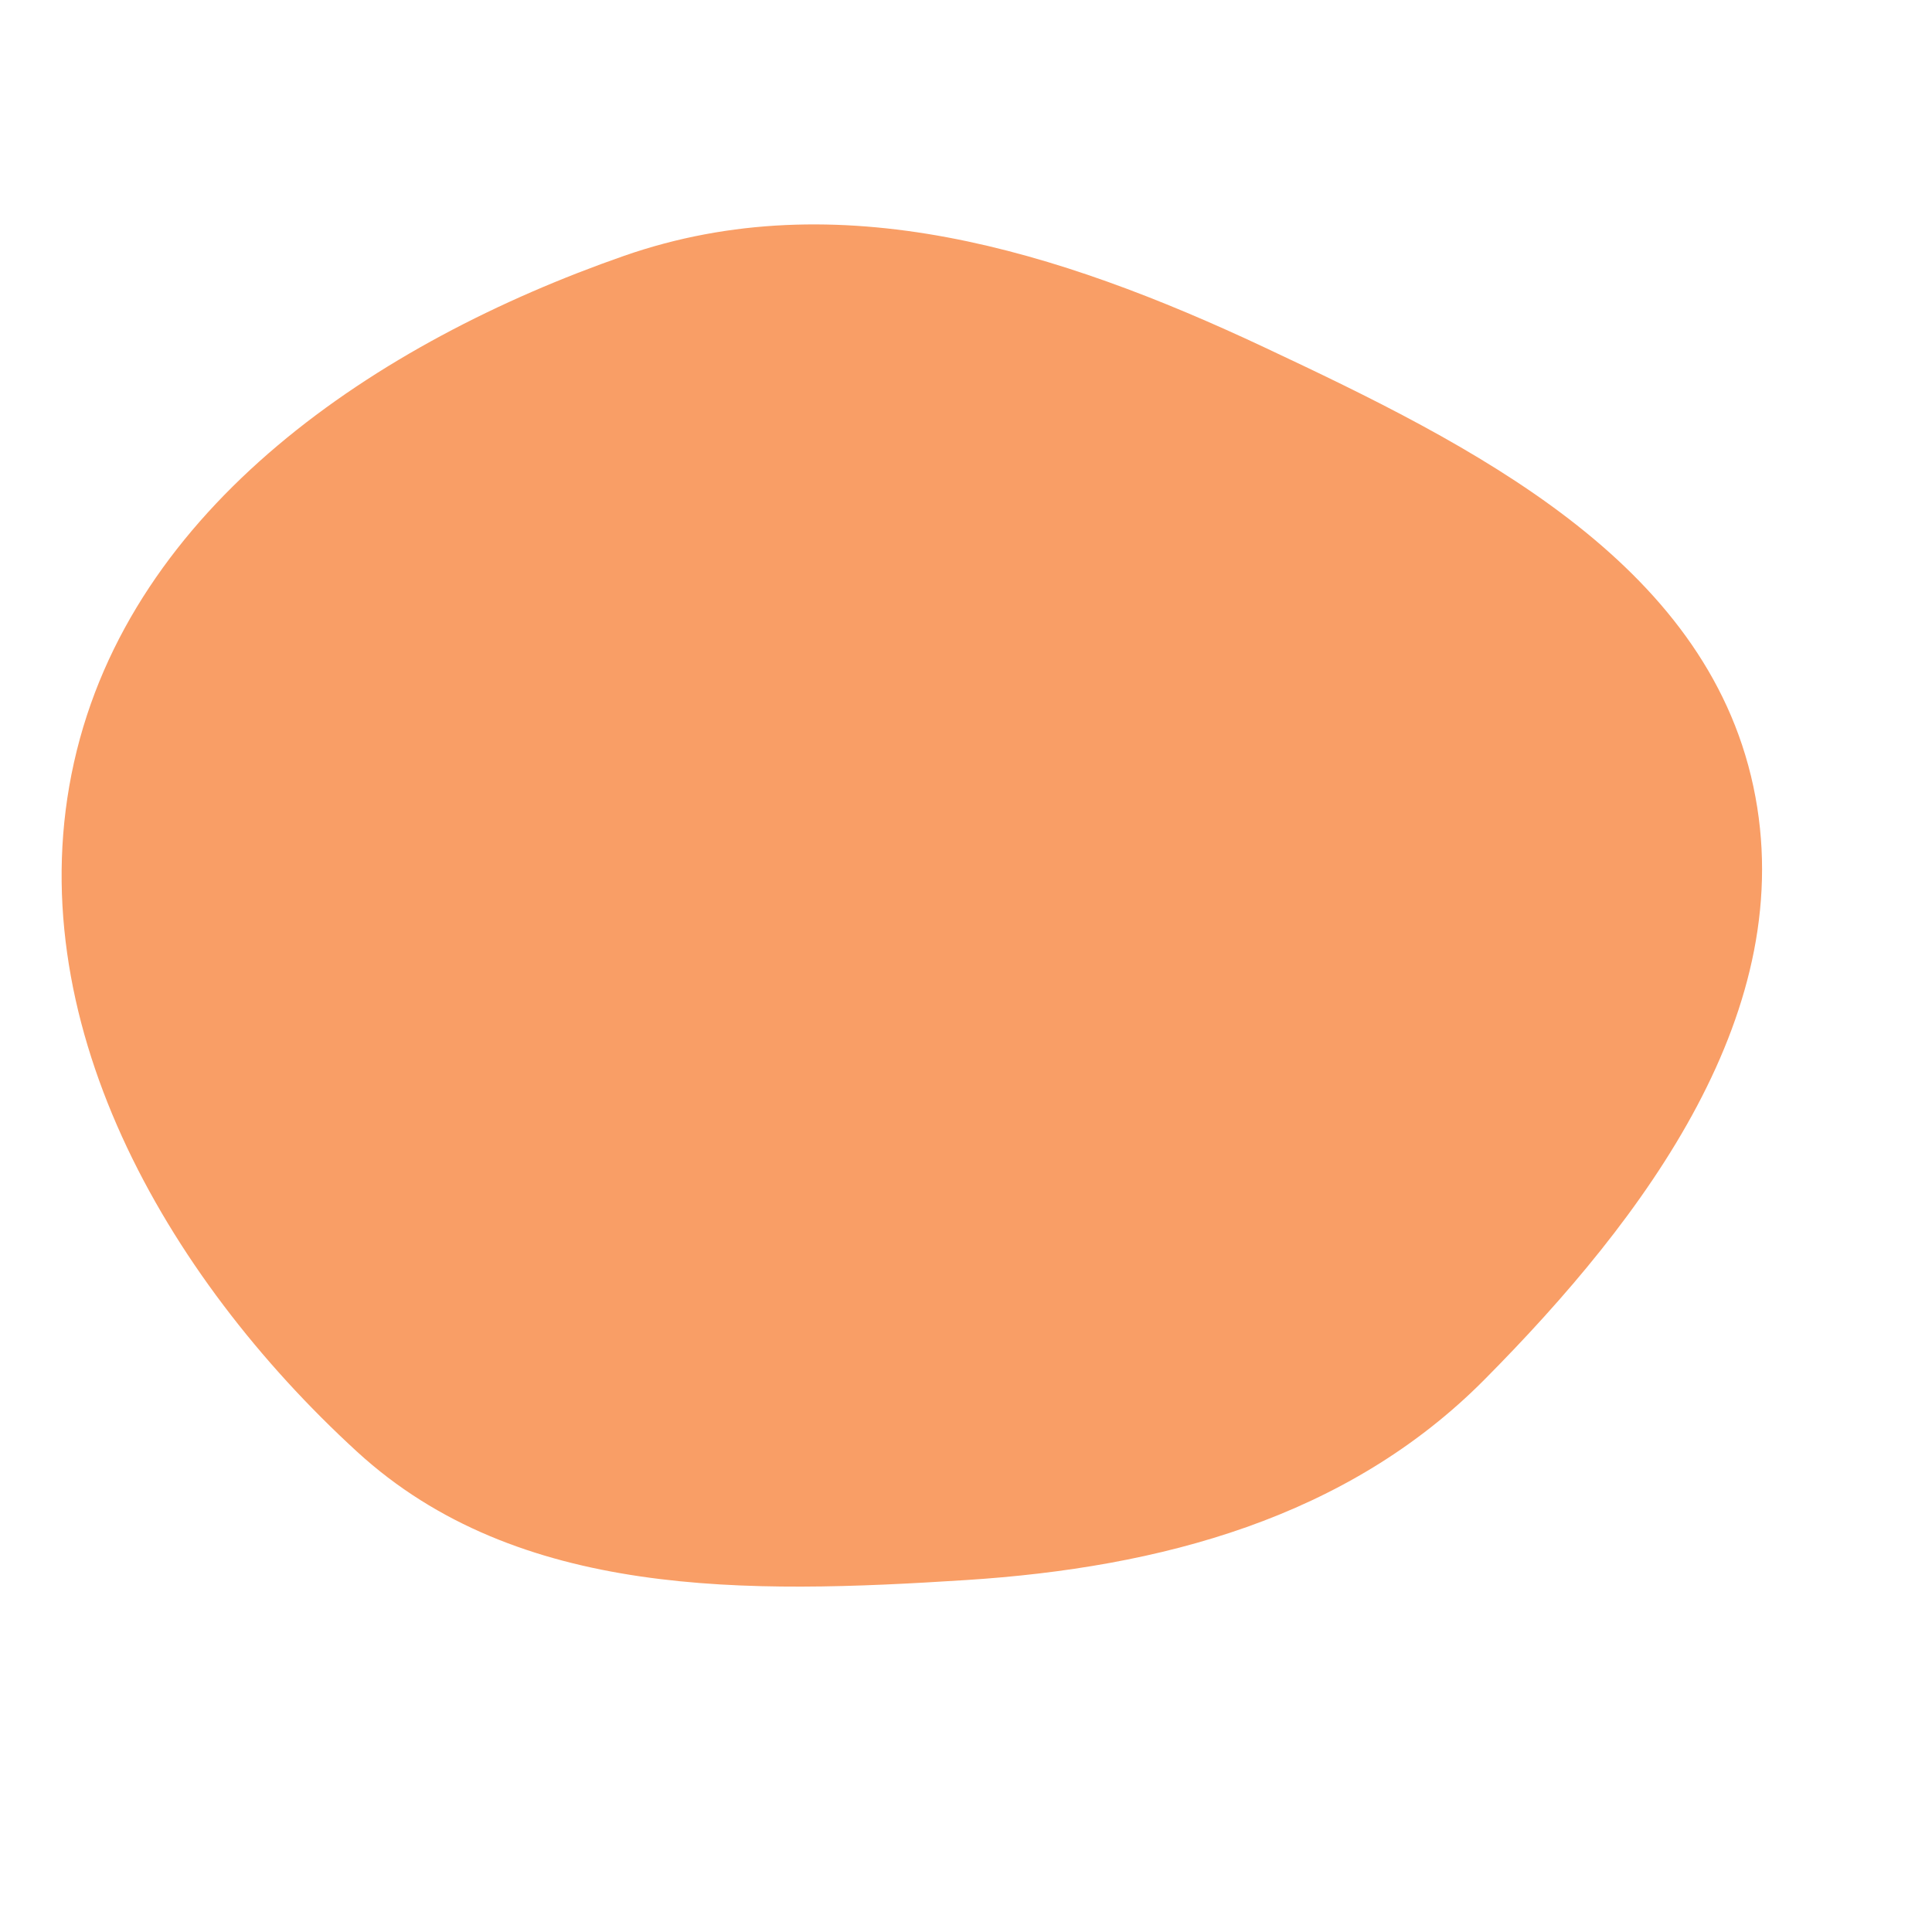<svg width="256" height="256" viewBox="0 0 256 256" xmlns="http://www.w3.org/2000/svg">
    <path stroke="none" stroke-width="0" fill="#f99e66" d="M128,209.366C153.783,207.716,178.516,201.137,196.709,182.794C218.022,161.307,238.647,133.785,232.324,104.189C225.942,74.311,195.142,58.99,167.488,46.002C140.297,33.23,111.05,24.006,82.685,33.903C49.878,45.35,17.376,67.111,9.804,101.023C2.259,134.814,21.782,168.956,47.305,192.352C68.625,211.895,99.137,211.212,128,209.366"/>
</svg>